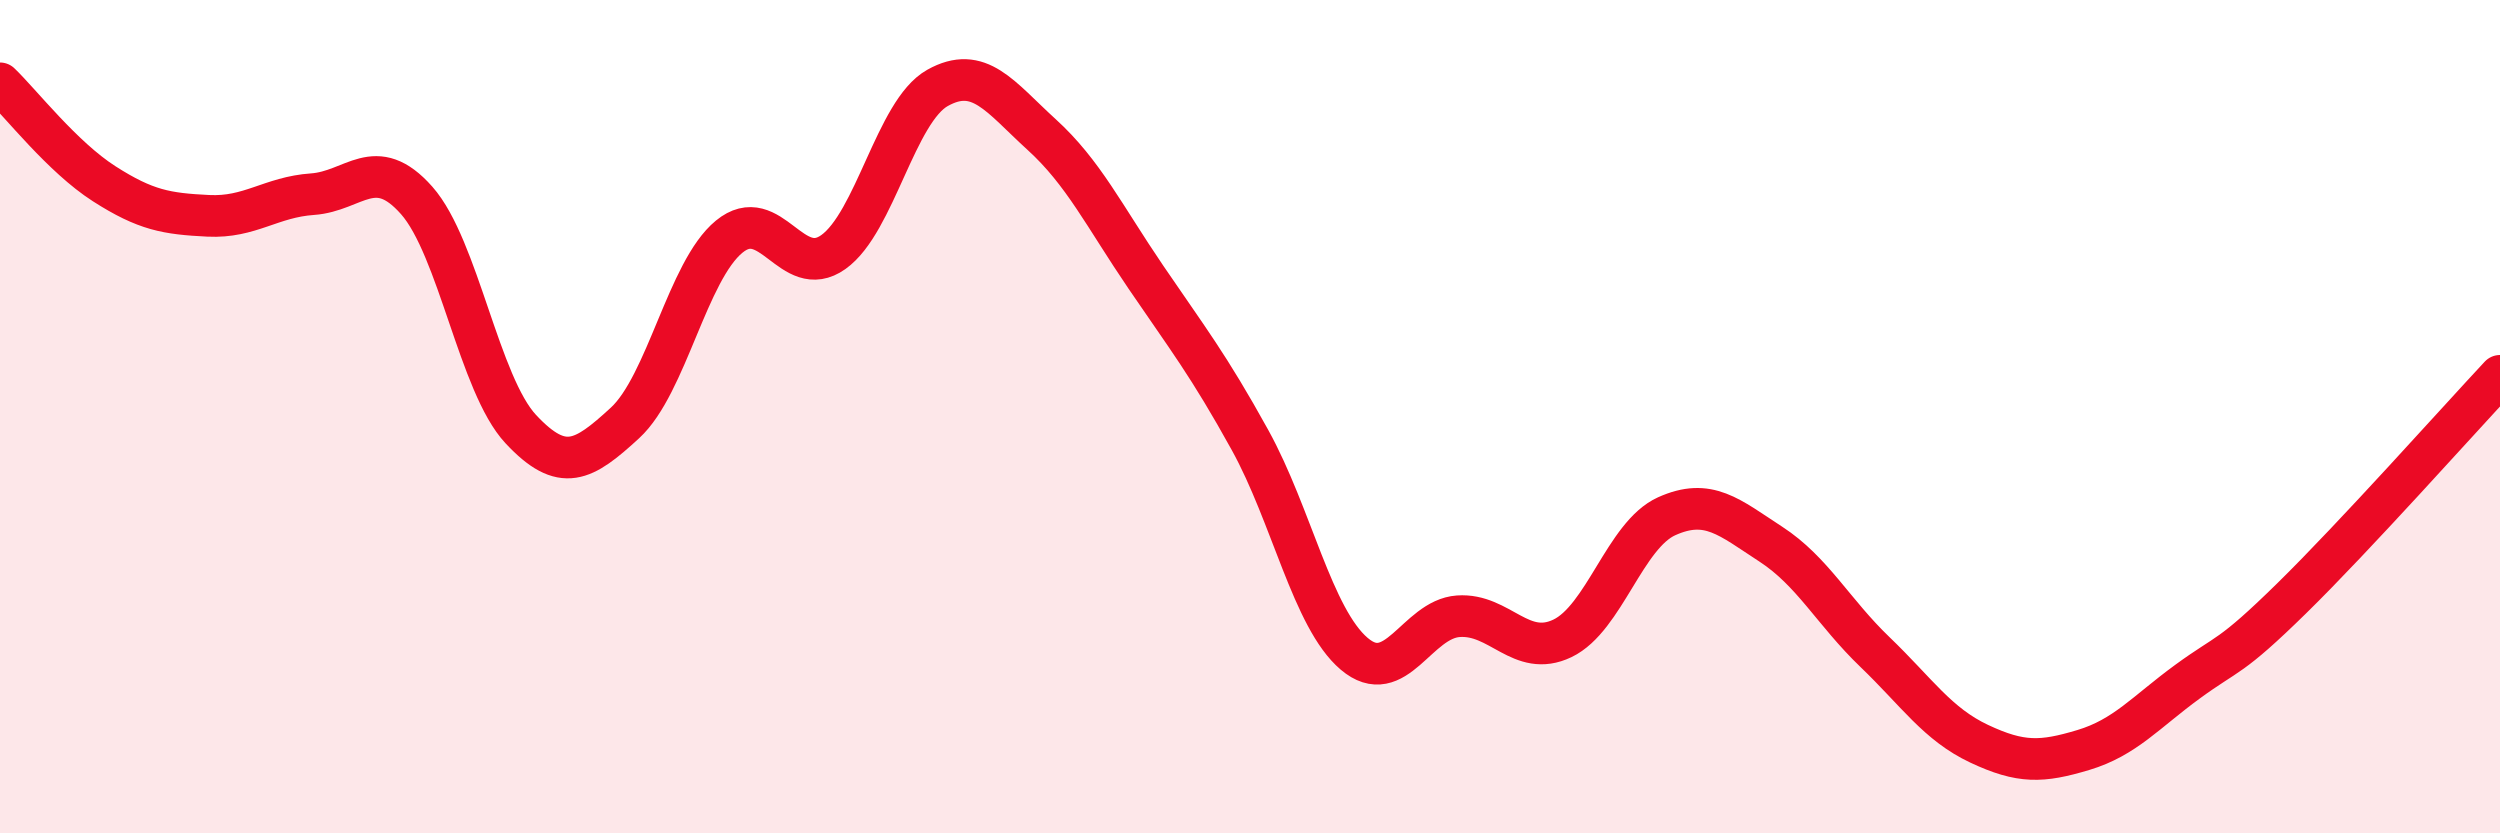 
    <svg width="60" height="20" viewBox="0 0 60 20" xmlns="http://www.w3.org/2000/svg">
      <path
        d="M 0,2 C 0.5,2.48 1.5,3.77 2.5,4.41 C 3.5,5.05 4,5.13 5,5.18 C 6,5.23 6.5,4.73 7.5,4.66 C 8.5,4.59 9,3.68 10,4.81 C 11,5.94 11.5,9.23 12.5,10.3 C 13.5,11.37 14,11.07 15,10.15 C 16,9.23 16.5,6.5 17.5,5.68 C 18.5,4.86 19,6.76 20,6.05 C 21,5.34 21.5,2.67 22.5,2.11 C 23.5,1.55 24,2.32 25,3.23 C 26,4.14 26.5,5.18 27.5,6.65 C 28.5,8.12 29,8.75 30,10.56 C 31,12.37 31.5,14.84 32.5,15.69 C 33.5,16.54 34,14.86 35,14.79 C 36,14.72 36.5,15.8 37.5,15.32 C 38.5,14.84 39,12.84 40,12.39 C 41,11.94 41.5,12.41 42.5,13.06 C 43.5,13.71 44,14.69 45,15.65 C 46,16.61 46.5,17.38 47.5,17.85 C 48.5,18.32 49,18.3 50,18 C 51,17.7 51.5,17.09 52.5,16.36 C 53.5,15.63 53.5,15.83 55,14.36 C 56.5,12.89 59,10.09 60,9.02L60 20L0 20Z"
        fill="#EB0A25"
        opacity="0.1"
        stroke-linecap="round"
        stroke-linejoin="round"
      />
      <path
        d="M 0,2 C 0.5,2.48 1.5,3.77 2.5,4.41 C 3.5,5.05 4,5.13 5,5.18 C 6,5.23 6.5,4.73 7.5,4.66 C 8.5,4.59 9,3.68 10,4.81 C 11,5.94 11.5,9.23 12.5,10.3 C 13.5,11.37 14,11.07 15,10.15 C 16,9.23 16.5,6.5 17.5,5.68 C 18.5,4.86 19,6.76 20,6.05 C 21,5.34 21.5,2.67 22.5,2.11 C 23.5,1.55 24,2.32 25,3.23 C 26,4.14 26.5,5.18 27.5,6.65 C 28.5,8.12 29,8.75 30,10.56 C 31,12.37 31.5,14.84 32.5,15.69 C 33.5,16.54 34,14.86 35,14.79 C 36,14.72 36.5,15.8 37.5,15.32 C 38.5,14.84 39,12.84 40,12.39 C 41,11.94 41.5,12.41 42.5,13.06 C 43.5,13.71 44,14.69 45,15.65 C 46,16.61 46.5,17.38 47.5,17.85 C 48.5,18.32 49,18.3 50,18 C 51,17.7 51.5,17.09 52.5,16.36 C 53.5,15.63 53.5,15.83 55,14.36 C 56.5,12.89 59,10.09 60,9.02"
        stroke="#EB0A25"
        stroke-width="1"
        fill="none"
        stroke-linecap="round"
        stroke-linejoin="round"
      />
    </svg>
  